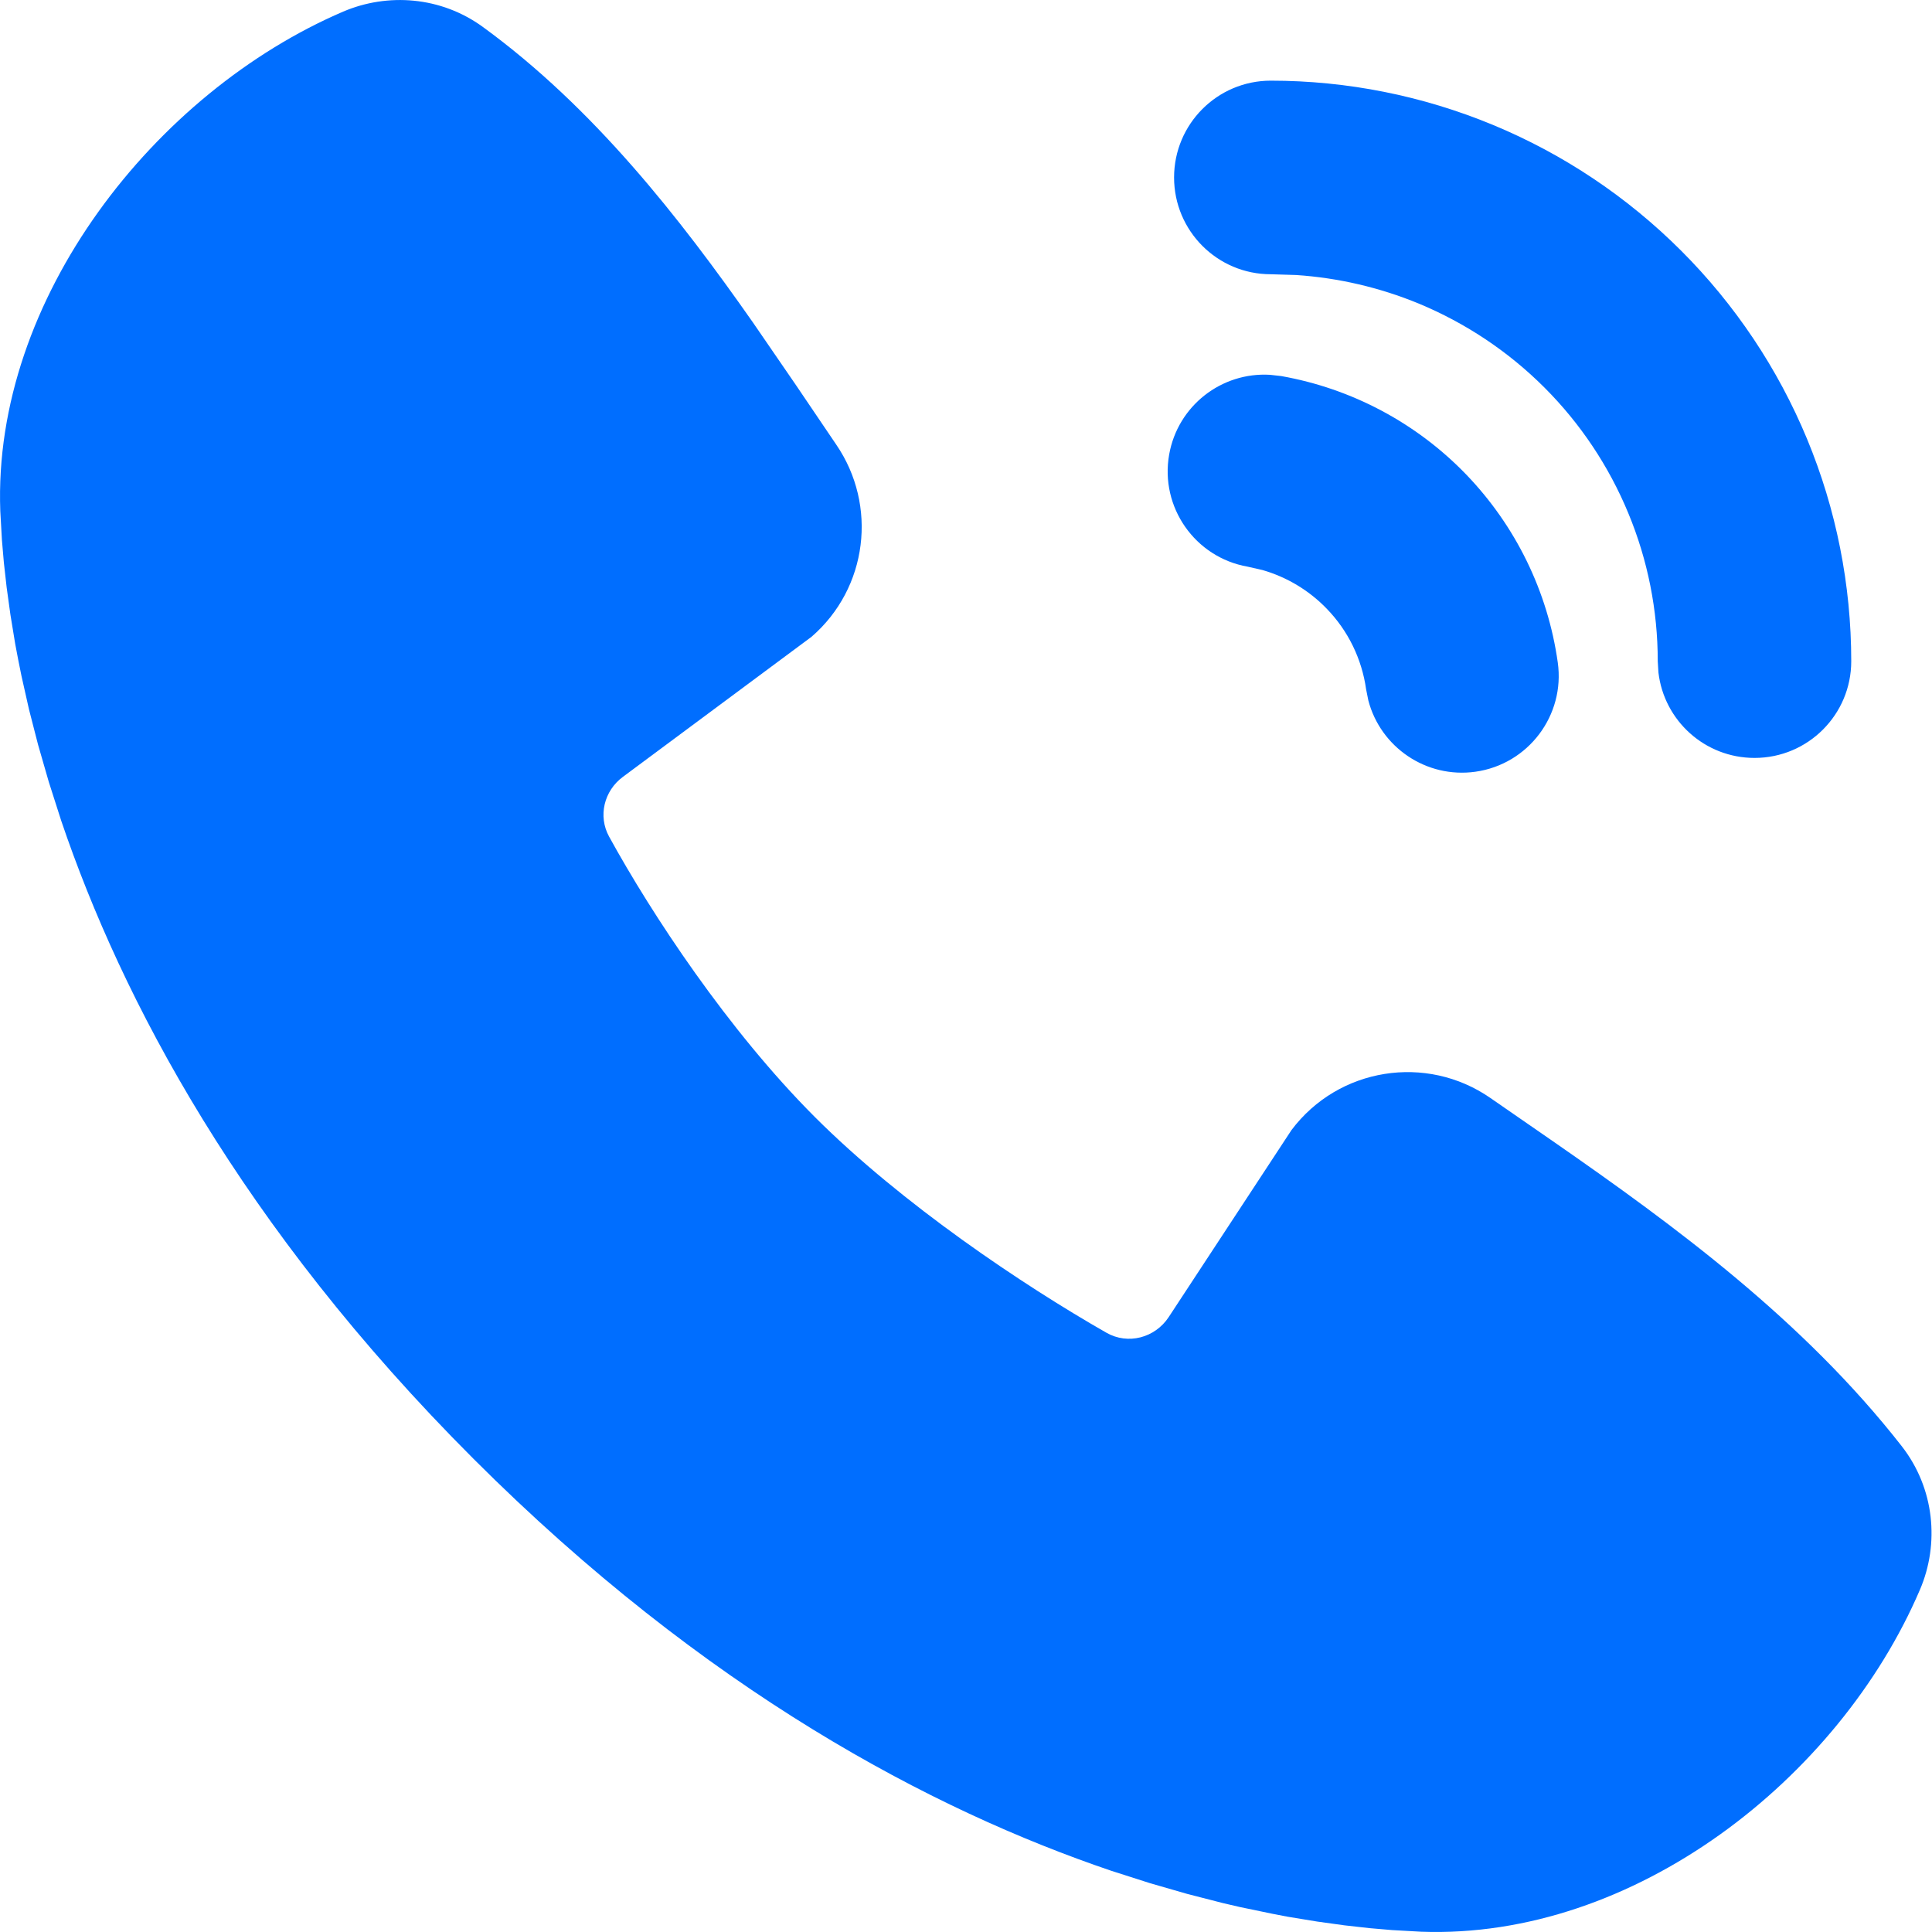 <svg width="20" height="20" viewBox="0 0 20 20" fill="none" xmlns="http://www.w3.org/2000/svg">
<path d="M5 0.28C6.144 1.114 7.035 2.253 7.797 3.342L8.24 3.987L8.657 4.603C9.086 5.231 8.984 6.087 8.401 6.592L6.447 8.043C6.253 8.187 6.189 8.448 6.305 8.66C6.747 9.465 7.535 10.662 8.436 11.564C9.339 12.466 10.593 13.305 11.453 13.796C11.676 13.924 11.956 13.85 12.098 13.635L13.369 11.699C13.856 11.05 14.767 10.908 15.428 11.366L16.093 11.826C17.333 12.687 18.667 13.666 19.686 14.97C20.028 15.408 20.079 15.981 19.875 16.457C19.037 18.413 16.916 20.078 14.71 19.997L14.409 19.98L14.176 19.96L13.918 19.931L13.636 19.892L13.331 19.842C13.278 19.832 13.225 19.822 13.17 19.811L12.833 19.741C12.775 19.728 12.717 19.714 12.657 19.7L12.291 19.606L11.906 19.495L11.503 19.366C9.654 18.739 7.307 17.507 4.9 15.1C2.493 12.692 1.261 10.346 0.634 8.497L0.505 8.094L0.394 7.709L0.3 7.343L0.222 6.996C0.199 6.883 0.177 6.774 0.158 6.669L0.108 6.364L0.069 6.082L0.04 5.824L0.02 5.591L0.003 5.29C-0.078 3.091 1.606 0.955 3.553 0.12C4.01 -0.075 4.563 -0.039 5 0.28ZM13.147 3.88L13.263 3.893C13.992 4.022 14.662 4.378 15.176 4.91C15.69 5.443 16.023 6.124 16.126 6.858C16.203 7.405 15.821 7.912 15.273 7.989C14.765 8.06 14.292 7.736 14.165 7.251L14.142 7.136C14.098 6.822 13.956 6.53 13.735 6.302C13.552 6.112 13.322 5.974 13.069 5.901L12.915 5.866C12.371 5.77 12.007 5.25 12.103 4.706C12.192 4.2 12.646 3.85 13.147 3.88ZM13.155 0.835C13.944 0.835 14.726 0.991 15.455 1.293C16.184 1.595 16.846 2.038 17.404 2.596C17.962 3.154 18.405 3.816 18.707 4.545C19.009 5.274 19.164 6.056 19.164 6.845C19.164 7.398 18.716 7.846 18.163 7.846C17.649 7.846 17.226 7.46 17.168 6.961L17.161 6.845C17.161 6.319 17.058 5.798 16.856 5.312C16.655 4.826 16.36 4.384 15.988 4.012C15.616 3.64 15.174 3.345 14.688 3.143C14.283 2.976 13.854 2.876 13.418 2.847L13.155 2.839C12.602 2.839 12.154 2.39 12.154 1.837C12.154 1.284 12.602 0.835 13.155 0.835Z" fill="#006EFF"/>
</svg>
